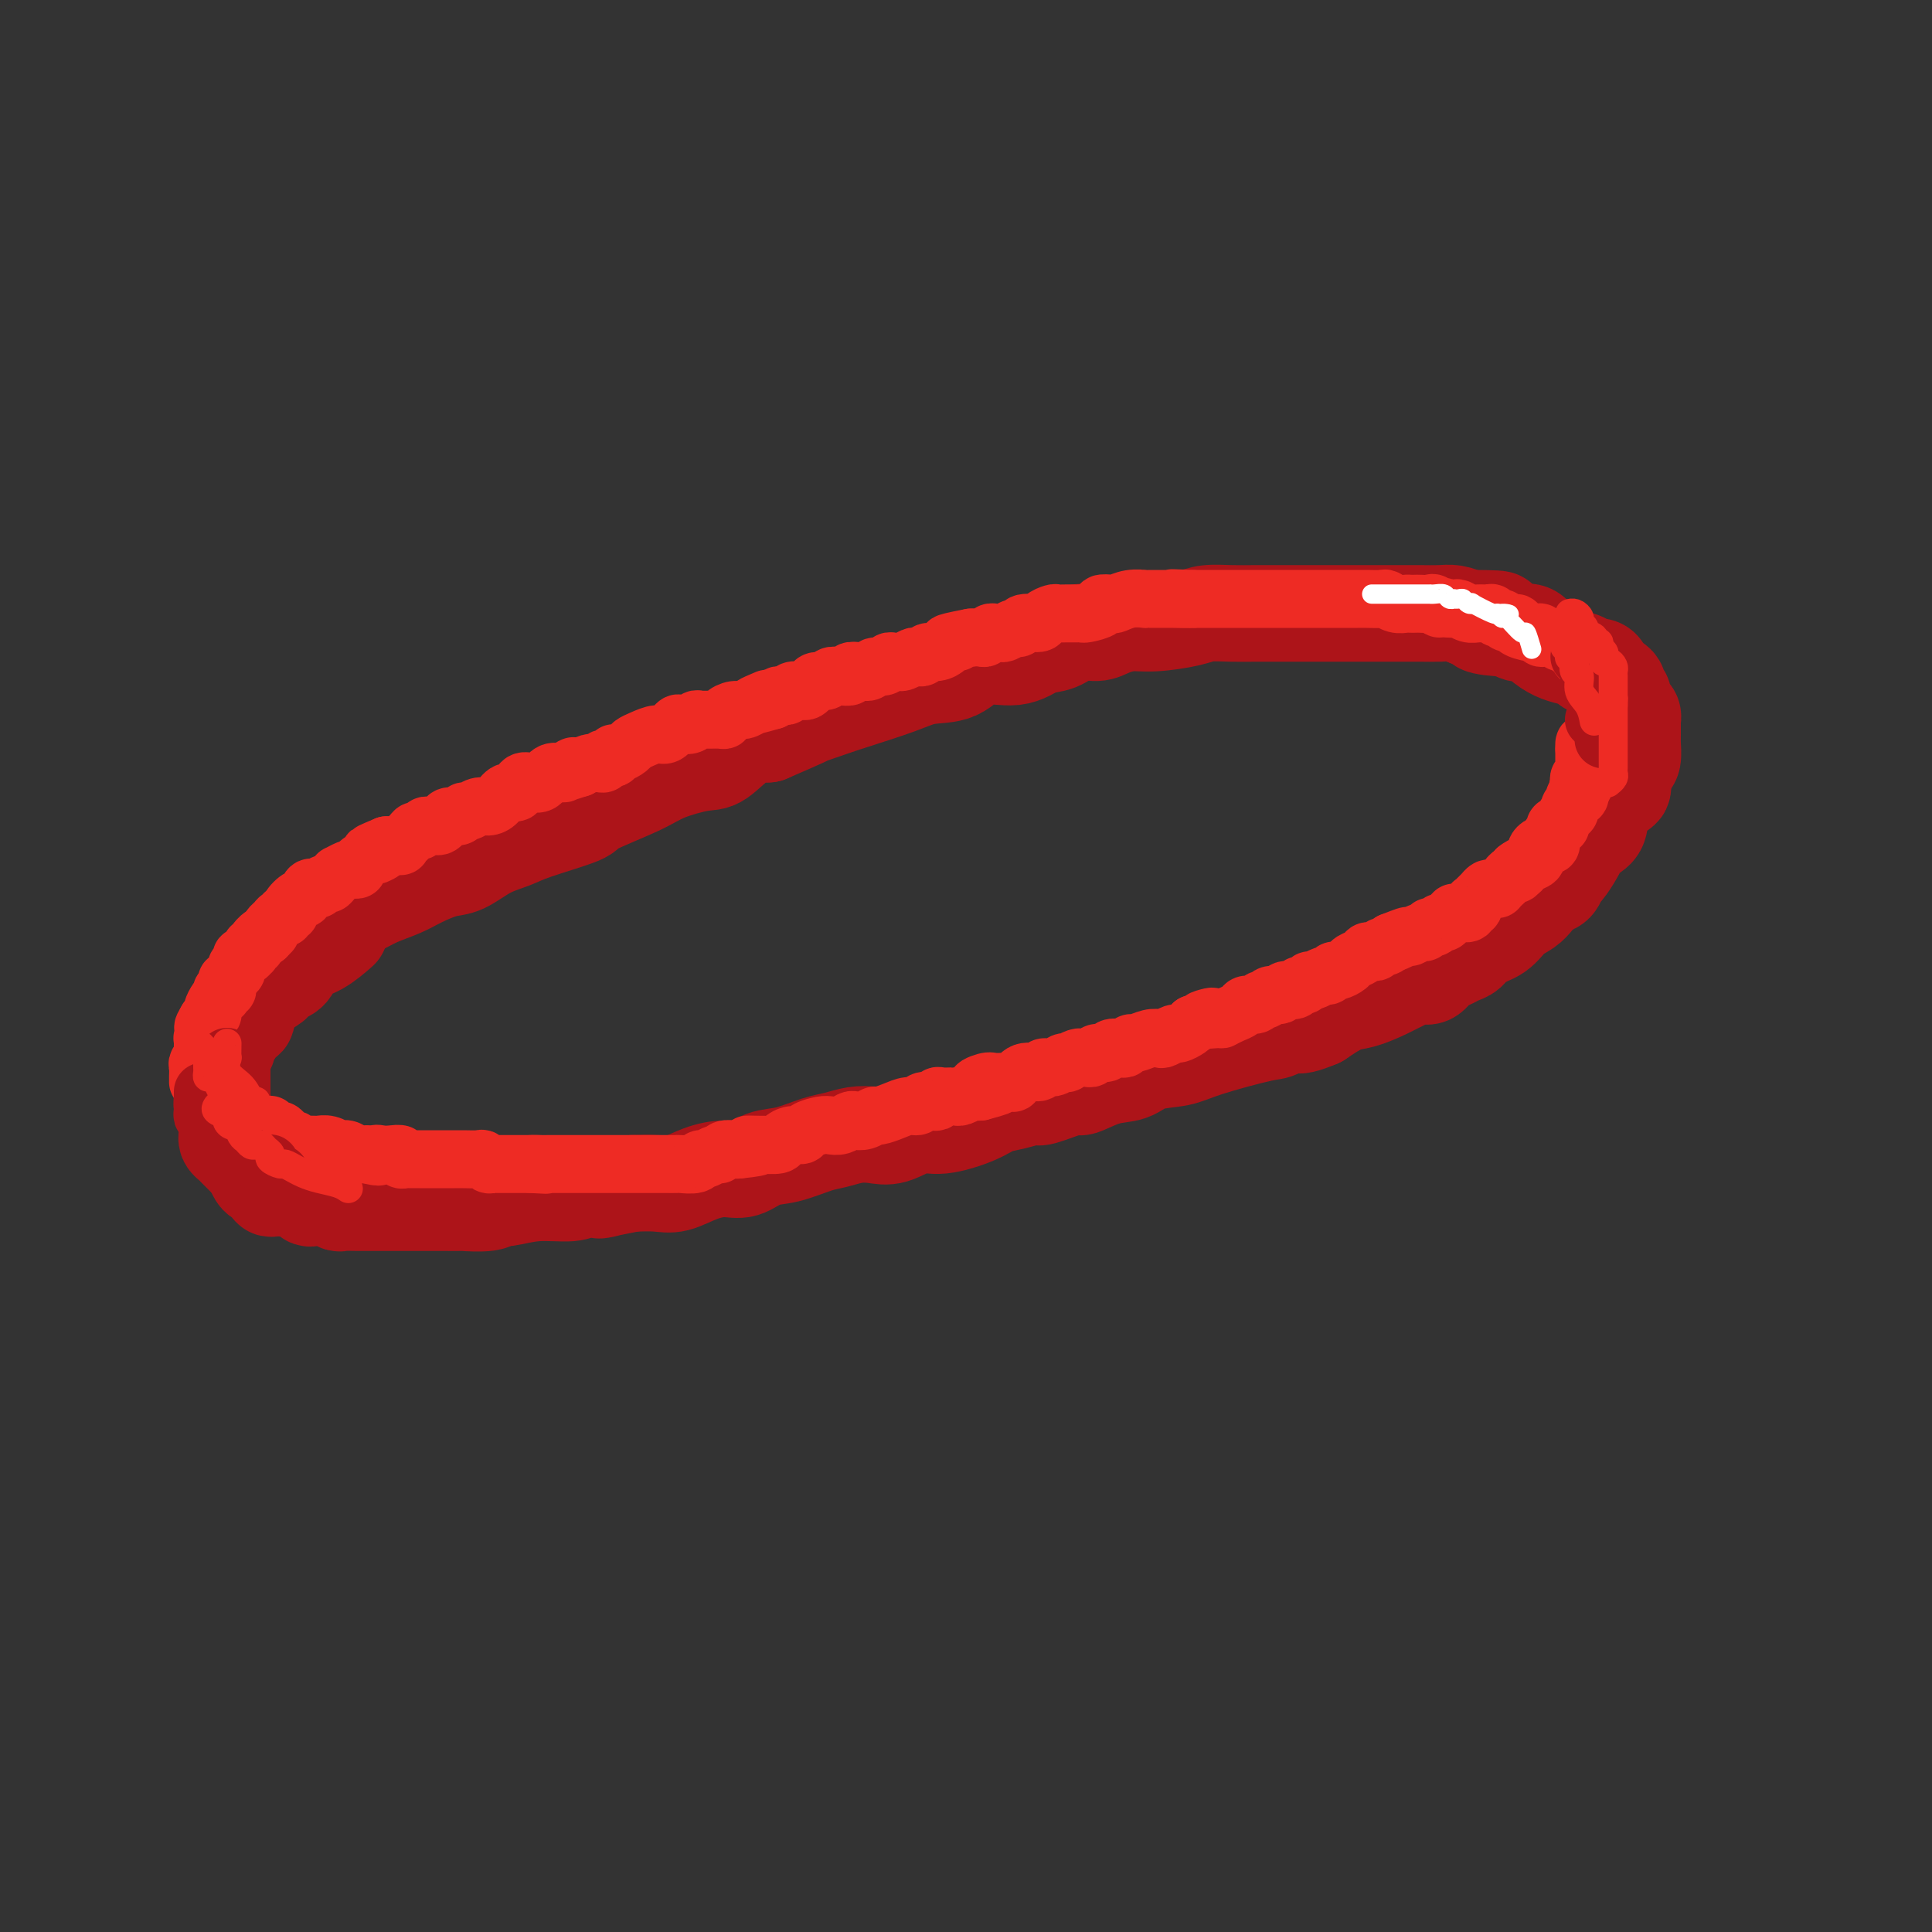 <svg viewBox='0 0 400 400' version='1.1' xmlns='http://www.w3.org/2000/svg' xmlns:xlink='http://www.w3.org/1999/xlink'><rect x="0" y="0" width="400" height="400" fill="#333333" stroke="none"/><g fill='none' stroke='rgb(173,20,25)' stroke-width='20' stroke-linecap='round' stroke-linejoin='round'><path d='M58,198c-0.087,-0.411 -0.175,-0.822 0,-1c0.175,-0.178 0.612,-0.123 1,0c0.388,0.123 0.726,0.314 1,0c0.274,-0.314 0.485,-1.135 1,-2c0.515,-0.865 1.334,-1.775 2,-2c0.666,-0.225 1.180,0.235 2,0c0.820,-0.235 1.945,-1.165 3,-2c1.055,-0.835 2.041,-1.574 3,-2c0.959,-0.426 1.891,-0.538 3,-1c1.109,-0.462 2.396,-1.274 4,-2c1.604,-0.726 3.527,-1.367 5,-2c1.473,-0.633 2.498,-1.258 4,-2c1.502,-0.742 3.480,-1.601 5,-2c1.520,-0.399 2.580,-0.338 4,-1c1.420,-0.662 3.199,-2.048 5,-3c1.801,-0.952 3.622,-1.469 5,-2c1.378,-0.531 2.311,-1.076 5,-2c2.689,-0.924 7.132,-2.227 9,-3c1.868,-0.773 1.159,-1.016 3,-2c1.841,-0.984 6.231,-2.708 9,-4c2.769,-1.292 3.916,-2.150 6,-3c2.084,-0.850 5.105,-1.692 7,-2c1.895,-0.308 2.664,-0.083 4,-1c1.336,-0.917 3.239,-2.976 5,-4c1.761,-1.024 3.381,-1.012 5,-1'/><path d='M159,152c14.672,-6.304 7.353,-3.563 6,-3c-1.353,0.563 3.261,-1.051 6,-2c2.739,-0.949 3.605,-1.233 6,-2c2.395,-0.767 6.321,-2.018 9,-3c2.679,-0.982 4.113,-1.696 6,-2c1.887,-0.304 4.227,-0.199 6,-1c1.773,-0.801 2.980,-2.510 5,-3c2.020,-0.490 4.852,0.237 7,0c2.148,-0.237 3.613,-1.439 5,-2c1.387,-0.561 2.695,-0.480 4,-1c1.305,-0.520 2.607,-1.641 4,-2c1.393,-0.359 2.876,0.045 4,0c1.124,-0.045 1.888,-0.538 3,-1c1.112,-0.462 2.572,-0.894 4,-1c1.428,-0.106 2.825,0.115 5,0c2.175,-0.115 5.130,-0.567 7,-1c1.870,-0.433 2.657,-0.848 4,-1c1.343,-0.152 3.243,-0.041 5,0c1.757,0.041 3.372,0.011 5,0c1.628,-0.011 3.268,-0.003 5,0c1.732,0.003 3.555,0.001 5,0c1.445,-0.001 2.513,-0.000 4,0c1.487,0.000 3.395,0.000 5,0c1.605,-0.000 2.907,-0.000 4,0c1.093,0.000 1.976,0.000 3,0c1.024,-0.000 2.188,-0.001 3,0c0.812,0.001 1.270,0.003 2,0c0.730,-0.003 1.732,-0.011 3,0c1.268,0.011 2.803,0.041 4,0c1.197,-0.041 2.056,-0.155 3,0c0.944,0.155 1.972,0.577 3,1'/><path d='M304,128c11.351,0.007 4.728,0.524 3,1c-1.728,0.476 1.438,0.911 3,1c1.562,0.089 1.520,-0.166 2,0c0.480,0.166 1.483,0.755 2,1c0.517,0.245 0.550,0.146 1,0c0.450,-0.146 1.319,-0.338 2,0c0.681,0.338 1.176,1.205 2,2c0.824,0.795 1.979,1.519 3,2c1.021,0.481 1.909,0.720 3,1c1.091,0.280 2.384,0.601 3,1c0.616,0.399 0.556,0.877 1,1c0.444,0.123 1.393,-0.108 2,0c0.607,0.108 0.870,0.554 1,1c0.130,0.446 0.125,0.893 0,1c-0.125,0.107 -0.369,-0.126 0,0c0.369,0.126 1.352,0.610 2,1c0.648,0.390 0.961,0.686 1,1c0.039,0.314 -0.196,0.647 0,1c0.196,0.353 0.823,0.725 1,1c0.177,0.275 -0.096,0.451 0,1c0.096,0.549 0.562,1.471 1,2c0.438,0.529 0.850,0.667 1,1c0.150,0.333 0.040,0.863 0,1c-0.040,0.137 -0.011,-0.117 0,0c0.011,0.117 0.003,0.607 0,1c-0.003,0.393 0.000,0.690 0,1c-0.000,0.310 -0.003,0.633 0,1c0.003,0.367 0.011,0.779 0,1c-0.011,0.221 -0.041,0.252 0,1c0.041,0.748 0.155,2.214 0,3c-0.155,0.786 -0.577,0.893 -1,1'/><path d='M337,158c-0.380,1.373 -0.831,0.806 -1,1c-0.169,0.194 -0.058,1.148 0,2c0.058,0.852 0.063,1.603 0,2c-0.063,0.397 -0.192,0.440 -1,1c-0.808,0.560 -2.293,1.637 -3,3c-0.707,1.363 -0.636,3.011 -1,4c-0.364,0.989 -1.162,1.319 -2,2c-0.838,0.681 -1.716,1.711 -2,2c-0.284,0.289 0.027,-0.164 0,0c-0.027,0.164 -0.391,0.946 -1,2c-0.609,1.054 -1.462,2.379 -2,3c-0.538,0.621 -0.762,0.537 -1,1c-0.238,0.463 -0.490,1.474 -1,2c-0.510,0.526 -1.279,0.567 -2,1c-0.721,0.433 -1.394,1.256 -2,2c-0.606,0.744 -1.145,1.407 -2,2c-0.855,0.593 -2.025,1.114 -3,2c-0.975,0.886 -1.756,2.136 -3,3c-1.244,0.864 -2.952,1.344 -4,2c-1.048,0.656 -1.436,1.490 -2,2c-0.564,0.510 -1.305,0.696 -2,1c-0.695,0.304 -1.343,0.725 -2,1c-0.657,0.275 -1.321,0.405 -2,1c-0.679,0.595 -1.371,1.655 -2,2c-0.629,0.345 -1.195,-0.025 -2,0c-0.805,0.025 -1.848,0.446 -3,1c-1.152,0.554 -2.412,1.241 -4,2c-1.588,0.759 -3.505,1.589 -5,2c-1.495,0.411 -2.570,0.403 -4,1c-1.430,0.597 -3.215,1.798 -5,3'/><path d='M273,211c-6.410,2.669 -3.934,0.340 -4,0c-0.066,-0.340 -2.675,1.308 -4,2c-1.325,0.692 -1.368,0.427 -4,1c-2.632,0.573 -7.854,1.983 -11,3c-3.146,1.017 -4.217,1.640 -6,2c-1.783,0.360 -4.280,0.459 -6,1c-1.720,0.541 -2.664,1.526 -4,2c-1.336,0.474 -3.062,0.438 -5,1c-1.938,0.562 -4.086,1.723 -5,2c-0.914,0.277 -0.594,-0.330 -2,0c-1.406,0.330 -4.540,1.596 -6,2c-1.460,0.404 -1.247,-0.056 -2,0c-0.753,0.056 -2.472,0.626 -4,1c-1.528,0.374 -2.866,0.553 -4,1c-1.134,0.447 -2.063,1.164 -4,2c-1.937,0.836 -4.881,1.792 -7,2c-2.119,0.208 -3.414,-0.333 -5,0c-1.586,0.333 -3.465,1.541 -5,2c-1.535,0.459 -2.727,0.168 -4,0c-1.273,-0.168 -2.626,-0.215 -4,0c-1.374,0.215 -2.769,0.692 -4,1c-1.231,0.308 -2.299,0.446 -4,1c-1.701,0.554 -4.036,1.523 -6,2c-1.964,0.477 -3.558,0.461 -5,1c-1.442,0.539 -2.734,1.633 -4,2c-1.266,0.367 -2.508,0.007 -4,0c-1.492,-0.007 -3.235,0.338 -5,1c-1.765,0.662 -3.552,1.640 -5,2c-1.448,0.360 -2.557,0.103 -4,0c-1.443,-0.103 -3.222,-0.051 -5,0'/><path d='M131,245c-10.832,2.100 -5.910,1.351 -5,1c0.910,-0.351 -2.190,-0.305 -4,0c-1.810,0.305 -2.330,0.870 -4,1c-1.670,0.130 -4.492,-0.175 -7,0c-2.508,0.175 -4.703,0.832 -6,1c-1.297,0.168 -1.696,-0.151 -2,0c-0.304,0.151 -0.513,0.773 -2,1c-1.487,0.227 -4.253,0.061 -5,0c-0.747,-0.061 0.526,-0.016 0,0c-0.526,0.016 -2.850,0.004 -4,0c-1.150,-0.004 -1.127,-0.001 -2,0c-0.873,0.001 -2.643,0.000 -4,0c-1.357,-0.000 -2.302,-0.000 -3,0c-0.698,0.000 -1.150,-0.000 -2,0c-0.850,0.000 -2.097,0.001 -3,0c-0.903,-0.001 -1.462,-0.004 -2,0c-0.538,0.004 -1.055,0.015 -2,0c-0.945,-0.015 -2.320,-0.056 -3,0c-0.680,0.056 -0.667,0.208 -1,0c-0.333,-0.208 -1.014,-0.778 -2,-1c-0.986,-0.222 -2.276,-0.098 -3,0c-0.724,0.098 -0.880,0.170 -1,0c-0.120,-0.170 -0.204,-0.581 -1,-1c-0.796,-0.419 -2.302,-0.847 -3,-1c-0.698,-0.153 -0.586,-0.030 -1,0c-0.414,0.030 -1.354,-0.033 -2,0c-0.646,0.033 -0.999,0.161 -1,0c-0.001,-0.161 0.350,-0.610 0,-1c-0.350,-0.390 -1.402,-0.720 -2,-1c-0.598,-0.280 -0.742,-0.508 -1,-1c-0.258,-0.492 -0.629,-1.246 -1,-2'/><path d='M52,241c-0.726,-0.726 -0.040,-0.040 0,0c0.040,0.040 -0.568,-0.567 -1,-1c-0.432,-0.433 -0.690,-0.693 -1,-1c-0.310,-0.307 -0.671,-0.660 -1,-1c-0.329,-0.340 -0.624,-0.669 -1,-1c-0.376,-0.331 -0.833,-0.666 -1,-1c-0.167,-0.334 -0.044,-0.666 0,-1c0.044,-0.334 0.008,-0.670 0,-1c-0.008,-0.330 0.012,-0.653 0,-1c-0.012,-0.347 -0.056,-0.719 0,-1c0.056,-0.281 0.211,-0.471 0,-1c-0.211,-0.529 -0.789,-1.398 -1,-2c-0.211,-0.602 -0.057,-0.939 0,-1c0.057,-0.061 0.015,0.152 0,0c-0.015,-0.152 -0.004,-0.671 0,-1c0.004,-0.329 0.001,-0.469 0,-1c-0.001,-0.531 -0.000,-1.452 0,-2c0.000,-0.548 0.000,-0.724 0,-1c-0.000,-0.276 -0.001,-0.651 0,-1c0.001,-0.349 0.004,-0.671 0,-1c-0.004,-0.329 -0.015,-0.666 0,-1c0.015,-0.334 0.056,-0.667 0,-1c-0.056,-0.333 -0.208,-0.667 0,-1c0.208,-0.333 0.777,-0.665 1,-1c0.223,-0.335 0.101,-0.672 0,-1c-0.101,-0.328 -0.181,-0.647 0,-1c0.181,-0.353 0.623,-0.741 1,-1c0.377,-0.259 0.689,-0.389 1,-1c0.311,-0.611 0.622,-1.703 1,-2c0.378,-0.297 0.822,0.201 1,0c0.178,-0.201 0.089,-1.100 0,-2'/><path d='M51,209c1.004,-1.643 1.015,-1.252 1,-1c-0.015,0.252 -0.054,0.365 0,0c0.054,-0.365 0.203,-1.209 1,-2c0.797,-0.791 2.243,-1.528 3,-2c0.757,-0.472 0.827,-0.677 1,-1c0.173,-0.323 0.450,-0.763 1,-1c0.550,-0.237 1.374,-0.271 2,-1c0.626,-0.729 1.054,-2.154 2,-3c0.946,-0.846 2.408,-1.112 4,-2c1.592,-0.888 3.312,-2.396 4,-3c0.688,-0.604 0.344,-0.302 0,0'/></g>
<g fill='none' stroke='rgb(238,43,36)' stroke-width='12' stroke-linecap='round' stroke-linejoin='round'><path d='M56,233c-0.089,-0.119 -0.179,-0.238 0,0c0.179,0.238 0.626,0.833 1,1c0.374,0.167 0.674,-0.095 1,0c0.326,0.095 0.679,0.547 1,1c0.321,0.453 0.611,0.906 1,1c0.389,0.094 0.878,-0.171 1,0c0.122,0.171 -0.122,0.778 0,1c0.122,0.222 0.609,0.060 1,0c0.391,-0.060 0.684,-0.017 1,0c0.316,0.017 0.653,0.008 1,0c0.347,-0.008 0.704,-0.016 1,0c0.296,0.016 0.531,0.056 1,0c0.469,-0.056 1.172,-0.207 2,0c0.828,0.207 1.780,0.774 2,1c0.220,0.226 -0.292,0.113 0,0c0.292,-0.113 1.388,-0.226 2,0c0.612,0.226 0.741,0.793 1,1c0.259,0.207 0.647,0.056 1,0c0.353,-0.056 0.672,-0.016 1,0c0.328,0.016 0.664,0.008 1,0'/><path d='M76,239c3.510,0.929 2.285,0.253 2,0c-0.285,-0.253 0.372,-0.082 1,0c0.628,0.082 1.229,0.074 2,0c0.771,-0.074 1.712,-0.216 2,0c0.288,0.216 -0.076,0.790 0,1c0.076,0.210 0.594,0.056 1,0c0.406,-0.056 0.700,-0.015 1,0c0.300,0.015 0.605,0.004 1,0c0.395,-0.004 0.879,-0.001 1,0c0.121,0.001 -0.123,0.000 0,0c0.123,-0.000 0.612,-0.000 1,0c0.388,0.000 0.677,0.000 1,0c0.323,-0.000 0.682,-0.000 1,0c0.318,0.000 0.597,0.000 1,0c0.403,-0.000 0.932,-0.000 1,0c0.068,0.000 -0.325,0.000 0,0c0.325,-0.000 1.368,-0.001 2,0c0.632,0.001 0.852,0.004 1,0c0.148,-0.004 0.225,-0.015 1,0c0.775,0.015 2.248,0.057 3,0c0.752,-0.057 0.784,-0.211 1,0c0.216,0.211 0.617,0.789 1,1c0.383,0.211 0.749,0.057 1,0c0.251,-0.057 0.385,-0.015 1,0c0.615,0.015 1.709,0.004 2,0c0.291,-0.004 -0.221,-0.001 0,0c0.221,0.001 1.175,0.000 2,0c0.825,-0.000 1.521,-0.000 2,0c0.479,0.000 0.739,0.000 1,0'/><path d='M110,241c5.440,0.309 2.039,0.083 1,0c-1.039,-0.083 0.285,-0.022 1,0c0.715,0.022 0.822,0.006 1,0c0.178,-0.006 0.428,-0.002 1,0c0.572,0.002 1.465,0.000 2,0c0.535,-0.000 0.712,-0.000 1,0c0.288,0.000 0.688,0.000 1,0c0.312,-0.000 0.535,-0.000 1,0c0.465,0.000 1.172,0.000 2,0c0.828,-0.000 1.778,-0.000 2,0c0.222,0.000 -0.285,0.000 0,0c0.285,-0.000 1.363,-0.000 2,0c0.637,0.000 0.835,0.000 1,0c0.165,-0.000 0.299,-0.000 1,0c0.701,0.000 1.970,0.000 3,0c1.030,-0.000 1.823,-0.000 2,0c0.177,0.000 -0.261,0.000 0,0c0.261,-0.000 1.220,-0.000 2,0c0.780,0.000 1.382,0.001 2,0c0.618,-0.001 1.251,-0.004 2,0c0.749,0.004 1.614,0.016 2,0c0.386,-0.016 0.292,-0.061 1,0c0.708,0.061 2.217,0.228 3,0c0.783,-0.228 0.839,-0.849 1,-1c0.161,-0.151 0.428,0.170 1,0c0.572,-0.170 1.449,-0.830 2,-1c0.551,-0.170 0.777,0.150 1,0c0.223,-0.150 0.445,-0.771 1,-1c0.555,-0.229 1.444,-0.065 2,0c0.556,0.065 0.778,0.033 1,0'/><path d='M153,238c6.988,-0.691 2.957,-0.920 2,-1c-0.957,-0.080 1.161,-0.011 2,0c0.839,0.011 0.400,-0.035 1,0c0.600,0.035 2.239,0.150 3,0c0.761,-0.150 0.644,-0.566 1,-1c0.356,-0.434 1.183,-0.887 2,-1c0.817,-0.113 1.622,0.114 2,0c0.378,-0.114 0.329,-0.570 1,-1c0.671,-0.430 2.063,-0.833 3,-1c0.937,-0.167 1.420,-0.096 2,0c0.580,0.096 1.259,0.218 2,0c0.741,-0.218 1.545,-0.776 2,-1c0.455,-0.224 0.562,-0.115 1,0c0.438,0.115 1.209,0.237 2,0c0.791,-0.237 1.602,-0.833 2,-1c0.398,-0.167 0.382,0.095 1,0c0.618,-0.095 1.871,-0.548 3,-1c1.129,-0.452 2.135,-0.905 3,-1c0.865,-0.095 1.590,0.167 2,0c0.410,-0.167 0.504,-0.763 1,-1c0.496,-0.237 1.393,-0.116 2,0c0.607,0.116 0.923,0.227 1,0c0.077,-0.227 -0.085,-0.793 0,-1c0.085,-0.207 0.417,-0.054 1,0c0.583,0.054 1.417,0.011 2,0c0.583,-0.011 0.916,0.011 1,0c0.084,-0.011 -0.080,-0.055 0,0c0.080,0.055 0.403,0.211 1,0c0.597,-0.211 1.468,-0.788 2,-1c0.532,-0.212 0.723,-0.061 1,0c0.277,0.061 0.638,0.030 1,0'/><path d='M203,226c7.695,-2.022 1.931,-1.075 0,-1c-1.931,0.075 -0.029,-0.720 1,-1c1.029,-0.280 1.187,-0.046 2,0c0.813,0.046 2.283,-0.097 3,0c0.717,0.097 0.681,0.433 1,0c0.319,-0.433 0.992,-1.636 2,-2c1.008,-0.364 2.351,0.113 3,0c0.649,-0.113 0.603,-0.814 1,-1c0.397,-0.186 1.238,0.142 2,0c0.762,-0.142 1.447,-0.756 2,-1c0.553,-0.244 0.974,-0.118 1,0c0.026,0.118 -0.344,0.229 0,0c0.344,-0.229 1.400,-0.797 2,-1c0.600,-0.203 0.742,-0.039 1,0c0.258,0.039 0.631,-0.046 1,0c0.369,0.046 0.732,0.222 1,0c0.268,-0.222 0.439,-0.843 1,-1c0.561,-0.157 1.513,0.150 2,0c0.487,-0.150 0.510,-0.757 1,-1c0.490,-0.243 1.447,-0.121 2,0c0.553,0.121 0.701,0.242 1,0c0.299,-0.242 0.747,-0.849 1,-1c0.253,-0.151 0.309,0.152 1,0c0.691,-0.152 2.015,-0.758 3,-1c0.985,-0.242 1.630,-0.120 2,0c0.370,0.120 0.467,0.239 1,0c0.533,-0.239 1.504,-0.837 2,-1c0.496,-0.163 0.518,0.110 1,0c0.482,-0.110 1.423,-0.603 2,-1c0.577,-0.397 0.788,-0.699 1,-1'/><path d='M247,212c7.087,-2.389 2.806,-1.361 2,-1c-0.806,0.361 1.863,0.054 3,0c1.137,-0.054 0.742,0.144 1,0c0.258,-0.144 1.168,-0.631 2,-1c0.832,-0.369 1.585,-0.620 2,-1c0.415,-0.380 0.491,-0.891 1,-1c0.509,-0.109 1.450,0.182 2,0c0.550,-0.182 0.710,-0.837 1,-1c0.290,-0.163 0.711,0.168 1,0c0.289,-0.168 0.444,-0.834 1,-1c0.556,-0.166 1.511,0.167 2,0c0.489,-0.167 0.513,-0.833 1,-1c0.487,-0.167 1.439,0.167 2,0c0.561,-0.167 0.731,-0.833 1,-1c0.269,-0.167 0.635,0.167 1,0c0.365,-0.167 0.728,-0.833 1,-1c0.272,-0.167 0.453,0.166 1,0c0.547,-0.166 1.460,-0.832 2,-1c0.540,-0.168 0.707,0.162 1,0c0.293,-0.162 0.712,-0.817 1,-1c0.288,-0.183 0.444,0.105 1,0c0.556,-0.105 1.511,-0.603 2,-1c0.489,-0.397 0.512,-0.694 1,-1c0.488,-0.306 1.440,-0.622 2,-1c0.560,-0.378 0.727,-0.819 1,-1c0.273,-0.181 0.650,-0.104 1,0c0.350,0.104 0.671,0.234 1,0c0.329,-0.234 0.665,-0.832 1,-1c0.335,-0.168 0.667,0.095 1,0c0.333,-0.095 0.666,-0.547 1,-1'/><path d='M288,195c6.456,-2.565 2.097,-0.476 1,0c-1.097,0.476 1.069,-0.661 2,-1c0.931,-0.339 0.627,0.119 1,0c0.373,-0.119 1.423,-0.815 2,-1c0.577,-0.185 0.679,0.143 1,0c0.321,-0.143 0.860,-0.755 1,-1c0.140,-0.245 -0.117,-0.121 0,0c0.117,0.121 0.610,0.239 1,0c0.390,-0.239 0.679,-0.834 1,-1c0.321,-0.166 0.676,0.099 1,0c0.324,-0.099 0.616,-0.561 1,-1c0.384,-0.439 0.858,-0.854 1,-1c0.142,-0.146 -0.049,-0.024 0,0c0.049,0.024 0.339,-0.050 1,0c0.661,0.050 1.693,0.224 2,0c0.307,-0.224 -0.111,-0.848 0,-1c0.111,-0.152 0.751,0.167 1,0c0.249,-0.167 0.108,-0.819 0,-1c-0.108,-0.181 -0.184,0.109 0,0c0.184,-0.109 0.628,-0.618 1,-1c0.372,-0.382 0.673,-0.637 1,-1c0.327,-0.363 0.679,-0.832 1,-1c0.321,-0.168 0.611,-0.034 1,0c0.389,0.034 0.878,-0.033 1,0c0.122,0.033 -0.121,0.167 0,0c0.121,-0.167 0.607,-0.636 1,-1c0.393,-0.364 0.693,-0.623 1,-1c0.307,-0.377 0.621,-0.871 1,-1c0.379,-0.129 0.823,0.106 1,0c0.177,-0.106 0.089,-0.553 0,-1'/><path d='M314,180c1.781,-1.405 1.234,-0.419 1,0c-0.234,0.419 -0.153,0.271 0,0c0.153,-0.271 0.380,-0.664 1,-1c0.620,-0.336 1.633,-0.616 2,-1c0.367,-0.384 0.088,-0.873 0,-1c-0.088,-0.127 0.014,0.109 0,0c-0.014,-0.109 -0.144,-0.564 0,-1c0.144,-0.436 0.561,-0.852 1,-1c0.439,-0.148 0.901,-0.029 1,0c0.099,0.029 -0.166,-0.034 0,0c0.166,0.034 0.761,0.163 1,0c0.239,-0.163 0.120,-0.618 0,-1c-0.120,-0.382 -0.242,-0.691 0,-1c0.242,-0.309 0.849,-0.617 1,-1c0.151,-0.383 -0.153,-0.841 0,-1c0.153,-0.159 0.763,-0.017 1,0c0.237,0.017 0.101,-0.089 0,0c-0.101,0.089 -0.167,0.375 0,0c0.167,-0.375 0.565,-1.411 1,-2c0.435,-0.589 0.905,-0.731 1,-1c0.095,-0.269 -0.185,-0.664 0,-1c0.185,-0.336 0.834,-0.612 1,-1c0.166,-0.388 -0.151,-0.887 0,-1c0.151,-0.113 0.772,0.162 1,0c0.228,-0.162 0.065,-0.761 0,-1c-0.065,-0.239 -0.033,-0.120 0,0'/><path d='M327,164c2.012,-2.636 0.543,-1.227 0,-1c-0.543,0.227 -0.160,-0.727 0,-1c0.160,-0.273 0.095,0.134 0,0c-0.095,-0.134 -0.222,-0.811 0,-1c0.222,-0.189 0.791,0.108 1,0c0.209,-0.108 0.056,-0.620 0,-1c-0.056,-0.380 -0.015,-0.627 0,-1c0.015,-0.373 0.004,-0.874 0,-1c-0.004,-0.126 -0.001,0.121 0,0c0.001,-0.121 0.000,-0.609 0,-1c-0.000,-0.391 -0.000,-0.683 0,-1c0.000,-0.317 0.000,-0.658 0,-1'/><path d='M328,155c0.156,-1.622 0.044,-1.178 0,-1c-0.044,0.178 -0.022,0.089 0,0'/><path d='M327,136c-0.024,0.081 -0.048,0.161 0,0c0.048,-0.161 0.168,-0.564 0,-1c-0.168,-0.436 -0.622,-0.905 -1,-1c-0.378,-0.095 -0.679,0.185 -1,0c-0.321,-0.185 -0.663,-0.834 -1,-1c-0.337,-0.166 -0.669,0.153 -1,0c-0.331,-0.153 -0.662,-0.777 -1,-1c-0.338,-0.223 -0.683,-0.046 -1,0c-0.317,0.046 -0.607,-0.041 -1,0c-0.393,0.041 -0.891,0.208 -1,0c-0.109,-0.208 0.169,-0.790 0,-1c-0.169,-0.210 -0.786,-0.046 -1,0c-0.214,0.046 -0.026,-0.025 0,0c0.026,0.025 -0.112,0.146 -1,0c-0.888,-0.146 -2.528,-0.560 -3,-1c-0.472,-0.440 0.224,-0.906 0,-1c-0.224,-0.094 -1.369,0.185 -2,0c-0.631,-0.185 -0.750,-0.835 -1,-1c-0.250,-0.165 -0.633,0.153 -1,0c-0.367,-0.153 -0.718,-0.777 -1,-1c-0.282,-0.223 -0.495,-0.046 -1,0c-0.505,0.046 -1.301,-0.040 -2,0c-0.699,0.040 -1.301,0.207 -2,0c-0.699,-0.207 -1.496,-0.786 -2,-1c-0.504,-0.214 -0.715,-0.061 -1,0c-0.285,0.061 -0.642,0.031 -1,0'/><path d='M300,126c-4.578,-1.486 -2.522,-0.202 -2,0c0.522,0.202 -0.490,-0.678 -1,-1c-0.510,-0.322 -0.517,-0.087 -1,0c-0.483,0.087 -1.441,0.024 -2,0c-0.559,-0.024 -0.717,-0.010 -1,0c-0.283,0.010 -0.690,0.017 -1,0c-0.310,-0.017 -0.524,-0.057 -1,0c-0.476,0.057 -1.214,0.211 -2,0c-0.786,-0.211 -1.619,-0.789 -2,-1c-0.381,-0.211 -0.311,-0.057 -1,0c-0.689,0.057 -2.139,0.015 -3,0c-0.861,-0.015 -1.134,-0.004 -2,0c-0.866,0.004 -2.325,0.001 -3,0c-0.675,-0.001 -0.565,-0.000 -1,0c-0.435,0.000 -1.416,0.000 -2,0c-0.584,-0.000 -0.771,-0.000 -1,0c-0.229,0.000 -0.499,0.000 -1,0c-0.501,-0.000 -1.234,-0.000 -2,0c-0.766,0.000 -1.566,0.000 -2,0c-0.434,-0.000 -0.502,-0.000 -1,0c-0.498,0.000 -1.427,0.000 -2,0c-0.573,-0.000 -0.791,-0.000 -1,0c-0.209,0.000 -0.411,0.000 -1,0c-0.589,-0.000 -1.565,-0.000 -2,0c-0.435,0.000 -0.327,0.000 -1,0c-0.673,-0.000 -2.125,-0.000 -3,0c-0.875,0.000 -1.173,0.000 -2,0c-0.827,-0.000 -2.184,-0.000 -3,0c-0.816,0.000 -1.090,0.000 -2,0c-0.910,-0.000 -2.455,-0.000 -4,0'/><path d='M247,124c-8.222,-0.309 -2.278,-0.083 -1,0c1.278,0.083 -2.111,0.021 -3,0c-0.889,-0.021 0.721,-0.002 0,0c-0.721,0.002 -3.774,-0.013 -5,0c-1.226,0.013 -0.624,0.055 -1,0c-0.376,-0.055 -1.730,-0.208 -3,0c-1.270,0.208 -2.456,0.778 -3,1c-0.544,0.222 -0.446,0.098 -1,0c-0.554,-0.098 -1.758,-0.170 -2,0c-0.242,0.170 0.480,0.581 0,1c-0.480,0.419 -2.160,0.844 -3,1c-0.840,0.156 -0.840,0.041 -1,0c-0.160,-0.041 -0.481,-0.008 -1,0c-0.519,0.008 -1.236,-0.008 -2,0c-0.764,0.008 -1.574,0.039 -2,0c-0.426,-0.039 -0.467,-0.150 -1,0c-0.533,0.150 -1.556,0.561 -2,1c-0.444,0.439 -0.308,0.906 -1,1c-0.692,0.094 -2.213,-0.185 -3,0c-0.787,0.185 -0.841,0.834 -1,1c-0.159,0.166 -0.424,-0.153 -1,0c-0.576,0.153 -1.464,0.777 -2,1c-0.536,0.223 -0.720,0.046 -1,0c-0.280,-0.046 -0.655,0.040 -1,0c-0.345,-0.040 -0.659,-0.207 -1,0c-0.341,0.207 -0.707,0.786 -1,1c-0.293,0.214 -0.512,0.061 -1,0c-0.488,-0.061 -1.244,-0.031 -2,0'/><path d='M201,132c-7.745,1.476 -4.106,1.165 -3,1c1.106,-0.165 -0.319,-0.184 -1,0c-0.681,0.184 -0.616,0.571 -1,1c-0.384,0.429 -1.215,0.898 -2,1c-0.785,0.102 -1.524,-0.165 -2,0c-0.476,0.165 -0.691,0.762 -1,1c-0.309,0.238 -0.713,0.117 -1,0c-0.287,-0.117 -0.458,-0.228 -1,0c-0.542,0.228 -1.453,0.797 -2,1c-0.547,0.203 -0.728,0.039 -1,0c-0.272,-0.039 -0.636,0.046 -1,0c-0.364,-0.046 -0.730,-0.222 -1,0c-0.270,0.222 -0.444,0.843 -1,1c-0.556,0.157 -1.492,-0.150 -2,0c-0.508,0.150 -0.587,0.759 -1,1c-0.413,0.241 -1.161,0.116 -2,0c-0.839,-0.116 -1.768,-0.223 -2,0c-0.232,0.223 0.232,0.777 0,1c-0.232,0.223 -1.161,0.115 -2,0c-0.839,-0.115 -1.587,-0.237 -2,0c-0.413,0.237 -0.491,0.834 -1,1c-0.509,0.166 -1.450,-0.100 -2,0c-0.550,0.100 -0.711,0.566 -1,1c-0.289,0.434 -0.707,0.834 -1,1c-0.293,0.166 -0.460,0.096 -1,0c-0.540,-0.096 -1.454,-0.219 -2,0c-0.546,0.219 -0.724,0.780 -1,1c-0.276,0.220 -0.651,0.098 -1,0c-0.349,-0.098 -0.671,-0.171 -1,0c-0.329,0.171 -0.664,0.585 -1,1'/><path d='M160,145c-6.821,2.023 -3.374,0.580 -2,0c1.374,-0.580 0.676,-0.296 0,0c-0.676,0.296 -1.329,0.605 -2,1c-0.671,0.395 -1.359,0.876 -2,1c-0.641,0.124 -1.236,-0.110 -2,0c-0.764,0.110 -1.696,0.565 -2,1c-0.304,0.435 0.021,0.849 0,1c-0.021,0.151 -0.387,0.040 -1,0c-0.613,-0.040 -1.473,-0.007 -2,0c-0.527,0.007 -0.723,-0.012 -1,0c-0.277,0.012 -0.637,0.054 -1,0c-0.363,-0.054 -0.730,-0.203 -1,0c-0.270,0.203 -0.441,0.757 -1,1c-0.559,0.243 -1.504,0.173 -2,0c-0.496,-0.173 -0.543,-0.450 -1,0c-0.457,0.450 -1.326,1.626 -2,2c-0.674,0.374 -1.154,-0.053 -2,0c-0.846,0.053 -2.059,0.588 -3,1c-0.941,0.412 -1.609,0.703 -2,1c-0.391,0.297 -0.505,0.600 -1,1c-0.495,0.400 -1.372,0.895 -2,1c-0.628,0.105 -1.008,-0.182 -1,0c0.008,0.182 0.405,0.833 0,1c-0.405,0.167 -1.610,-0.151 -2,0c-0.390,0.151 0.037,0.772 0,1c-0.037,0.228 -0.538,0.064 -1,0c-0.462,-0.064 -0.887,-0.027 -1,0c-0.113,0.027 0.085,0.046 0,0c-0.085,-0.046 -0.453,-0.156 -1,0c-0.547,0.156 -1.274,0.578 -2,1'/><path d='M120,159c-6.655,2.181 -3.292,0.635 -2,0c1.292,-0.635 0.512,-0.359 0,0c-0.512,0.359 -0.756,0.801 -1,1c-0.244,0.199 -0.489,0.156 -1,0c-0.511,-0.156 -1.288,-0.426 -2,0c-0.712,0.426 -1.360,1.548 -2,2c-0.640,0.452 -1.274,0.233 -2,0c-0.726,-0.233 -1.546,-0.479 -2,0c-0.454,0.479 -0.544,1.682 -1,2c-0.456,0.318 -1.278,-0.251 -2,0c-0.722,0.251 -1.346,1.320 -2,2c-0.654,0.680 -1.340,0.971 -2,1c-0.660,0.029 -1.294,-0.203 -2,0c-0.706,0.203 -1.485,0.842 -2,1c-0.515,0.158 -0.768,-0.164 -1,0c-0.232,0.164 -0.443,0.814 -1,1c-0.557,0.186 -1.459,-0.094 -2,0c-0.541,0.094 -0.722,0.560 -1,1c-0.278,0.440 -0.652,0.854 -1,1c-0.348,0.146 -0.671,0.025 -1,0c-0.329,-0.025 -0.664,0.048 -1,0c-0.336,-0.048 -0.672,-0.215 -1,0c-0.328,0.215 -0.646,0.814 -1,1c-0.354,0.186 -0.744,-0.041 -1,0c-0.256,0.041 -0.380,0.351 -1,1c-0.620,0.649 -1.738,1.638 -2,2c-0.262,0.362 0.332,0.097 0,0c-0.332,-0.097 -1.589,-0.026 -2,0c-0.411,0.026 0.026,0.007 0,0c-0.026,-0.007 -0.513,-0.004 -1,0'/><path d='M80,175c-6.357,2.633 -2.249,1.217 -1,1c1.249,-0.217 -0.362,0.765 -1,1c-0.638,0.235 -0.302,-0.278 -1,0c-0.698,0.278 -2.429,1.346 -3,2c-0.571,0.654 0.020,0.892 0,1c-0.020,0.108 -0.649,0.084 -1,0c-0.351,-0.084 -0.423,-0.229 -1,0c-0.577,0.229 -1.660,0.831 -2,1c-0.340,0.169 0.064,-0.095 0,0c-0.064,0.095 -0.594,0.548 -1,1c-0.406,0.452 -0.686,0.904 -1,1c-0.314,0.096 -0.662,-0.162 -1,0c-0.338,0.162 -0.667,0.746 -1,1c-0.333,0.254 -0.672,0.180 -1,0c-0.328,-0.180 -0.647,-0.465 -1,0c-0.353,0.465 -0.740,1.679 -1,2c-0.260,0.321 -0.395,-0.250 -1,0c-0.605,0.250 -1.682,1.320 -2,2c-0.318,0.680 0.122,0.970 0,1c-0.122,0.030 -0.807,-0.199 -1,0c-0.193,0.199 0.106,0.828 0,1c-0.106,0.172 -0.617,-0.111 -1,0c-0.383,0.111 -0.638,0.618 -1,1c-0.362,0.382 -0.832,0.641 -1,1c-0.168,0.359 -0.035,0.818 0,1c0.035,0.182 -0.029,0.088 0,0c0.029,-0.088 0.151,-0.168 0,0c-0.151,0.168 -0.576,0.584 -1,1'/><path d='M55,194c-4.029,2.896 -1.601,0.636 -1,0c0.601,-0.636 -0.624,0.352 -1,1c-0.376,0.648 0.096,0.957 0,1c-0.096,0.043 -0.760,-0.181 -1,0c-0.240,0.181 -0.054,0.766 0,1c0.054,0.234 -0.023,0.118 0,0c0.023,-0.118 0.146,-0.239 0,0c-0.146,0.239 -0.560,0.838 -1,1c-0.440,0.162 -0.905,-0.111 -1,0c-0.095,0.111 0.181,0.608 0,1c-0.181,0.392 -0.819,0.679 -1,1c-0.181,0.321 0.095,0.677 0,1c-0.095,0.323 -0.560,0.612 -1,1c-0.440,0.388 -0.854,0.873 -1,1c-0.146,0.127 -0.025,-0.106 0,0c0.025,0.106 -0.045,0.550 0,1c0.045,0.450 0.206,0.907 0,1c-0.206,0.093 -0.777,-0.179 -1,0c-0.223,0.179 -0.097,0.807 0,1c0.097,0.193 0.166,-0.050 0,0c-0.166,0.050 -0.567,0.392 -1,1c-0.433,0.608 -0.900,1.483 -1,2c-0.100,0.517 0.165,0.678 0,1c-0.165,0.322 -0.762,0.806 -1,1c-0.238,0.194 -0.119,0.097 0,0'/><path d='M43,211c-1.856,2.869 -0.496,1.543 0,1c0.496,-0.543 0.129,-0.303 0,0c-0.129,0.303 -0.021,0.669 0,1c0.021,0.331 -0.047,0.628 0,1c0.047,0.372 0.209,0.821 0,1c-0.209,0.179 -0.788,0.089 -1,0c-0.212,-0.089 -0.057,-0.178 0,0c0.057,0.178 0.016,0.621 0,1c-0.016,0.379 -0.008,0.693 0,1c0.008,0.307 0.016,0.606 0,1c-0.016,0.394 -0.057,0.883 0,1c0.057,0.117 0.211,-0.137 0,0c-0.211,0.137 -0.789,0.664 -1,1c-0.211,0.336 -0.057,0.482 0,1c0.057,0.518 0.015,1.407 0,2c-0.015,0.593 -0.004,0.890 0,1c0.004,0.110 0.001,0.031 0,0c-0.001,-0.031 -0.001,-0.016 0,0'/></g>
<g fill='none' stroke='rgb(173,20,25)' stroke-width='12' stroke-linecap='round' stroke-linejoin='round'><path d='M42,226c-0.001,0.295 -0.001,0.591 0,1c0.001,0.409 0.004,0.932 0,1c-0.004,0.068 -0.015,-0.319 0,0c0.015,0.319 0.056,1.343 0,2c-0.056,0.657 -0.208,0.945 0,1c0.208,0.055 0.776,-0.125 1,0c0.224,0.125 0.102,0.554 0,1c-0.102,0.446 -0.186,0.907 0,1c0.186,0.093 0.642,-0.183 1,0c0.358,0.183 0.617,0.824 1,1c0.383,0.176 0.889,-0.112 1,0c0.111,0.112 -0.172,0.624 0,1c0.172,0.376 0.799,0.616 1,1c0.201,0.384 -0.023,0.911 0,1c0.023,0.089 0.292,-0.260 1,0c0.708,0.260 1.854,1.130 3,2'/><path d='M51,239c1.295,1.085 0.533,0.799 1,1c0.467,0.201 2.164,0.891 3,1c0.836,0.109 0.812,-0.363 1,0c0.188,0.363 0.589,1.559 1,2c0.411,0.441 0.832,0.126 1,0c0.168,-0.126 0.084,-0.063 0,0'/><path d='M47,224c0.000,0.087 0.000,0.173 0,0c0.000,-0.173 0.000,-0.607 0,-1c0.000,-0.393 0.000,-0.746 0,-1c0.000,-0.254 0.000,-0.408 0,-1c0.000,-0.592 0.000,-1.621 0,-2c0.000,-0.379 0.000,-0.108 0,0c0.000,0.108 0.000,0.054 0,0'/><path d='M332,146c0.000,0.311 0.000,0.622 0,1c0.000,0.378 0.000,0.822 0,1c0.000,0.178 0.000,0.089 0,0'/><path d='M332,153c0.000,0.089 0.000,0.177 0,0c0.000,-0.177 0.000,-0.621 0,-1c0.000,-0.379 -0.000,-0.693 0,-1c0.000,-0.307 0.000,-0.607 0,-1c0.000,-0.393 0.000,-0.878 0,-1c0.000,-0.122 -0.000,0.121 0,0c0.000,-0.121 0.000,-0.606 0,-1c0.000,-0.394 -0.000,-0.698 0,-1c0.000,-0.302 0.000,-0.603 0,-1c-0.000,-0.397 0.000,-0.890 0,-1c0.000,-0.110 0.000,0.163 0,0c0.000,-0.163 0.000,-0.761 0,-1c-0.000,-0.239 0.000,-0.120 0,0'/><path d='M329,140c-0.032,-0.332 -0.065,-0.663 0,-1c0.065,-0.337 0.227,-0.679 0,-1c-0.227,-0.321 -0.844,-0.622 -1,-1c-0.156,-0.378 0.150,-0.832 0,-1c-0.150,-0.168 -0.757,-0.048 -1,0c-0.243,0.048 -0.121,0.024 0,0'/><path d='M330,149c0.000,0.000 0.100,0.100 0.1,0.1'/></g>
<g fill='none' stroke='rgb(238,43,36)' stroke-width='6' stroke-linecap='round' stroke-linejoin='round'><path d='M333,162c-0.113,0.089 -0.226,0.177 0,0c0.226,-0.177 0.793,-0.621 1,-1c0.207,-0.379 0.056,-0.693 0,-1c-0.056,-0.307 -0.015,-0.607 0,-1c0.015,-0.393 0.004,-0.879 0,-1c-0.004,-0.121 -0.001,0.123 0,0c0.001,-0.123 0.000,-0.611 0,-1c-0.000,-0.389 -0.000,-0.678 0,-1c0.000,-0.322 0.000,-0.678 0,-1c-0.000,-0.322 -0.000,-0.611 0,-1c0.000,-0.389 0.000,-0.877 0,-1c-0.000,-0.123 -0.000,0.121 0,0c0.000,-0.121 0.000,-0.606 0,-1c-0.000,-0.394 -0.000,-0.697 0,-1c0.000,-0.303 0.000,-0.606 0,-1c-0.000,-0.394 -0.000,-0.879 0,-1c0.000,-0.121 0.000,0.122 0,0c-0.000,-0.122 -0.000,-0.610 0,-1c0.000,-0.390 0.000,-0.683 0,-1c-0.000,-0.317 -0.000,-0.659 0,-1'/><path d='M334,146c0.155,-2.731 0.041,-1.557 0,-1c-0.041,0.557 -0.011,0.499 0,0c0.011,-0.499 0.003,-1.439 0,-2c-0.003,-0.561 -0.001,-0.742 0,-1c0.001,-0.258 0.001,-0.594 0,-1c-0.001,-0.406 -0.003,-0.883 0,-1c0.003,-0.117 0.011,0.127 0,0c-0.011,-0.127 -0.042,-0.626 0,-1c0.042,-0.374 0.156,-0.625 0,-1c-0.156,-0.375 -0.582,-0.874 -1,-1c-0.418,-0.126 -0.829,0.120 -1,0c-0.171,-0.120 -0.103,-0.606 0,-1c0.103,-0.394 0.240,-0.697 0,-1c-0.240,-0.303 -0.857,-0.606 -1,-1c-0.143,-0.394 0.187,-0.879 0,-1c-0.187,-0.121 -0.891,0.122 -1,0c-0.109,-0.122 0.378,-0.610 0,-1c-0.378,-0.390 -1.621,-0.683 -2,-1c-0.379,-0.317 0.105,-0.659 0,-1c-0.105,-0.341 -0.799,-0.680 -1,-1c-0.201,-0.320 0.090,-0.622 0,-1c-0.090,-0.378 -0.563,-0.833 -1,-1c-0.437,-0.167 -0.839,-0.048 -1,0c-0.161,0.048 -0.080,0.024 0,0'/><path d='M323,131c-0.121,0.341 -0.243,0.683 0,1c0.243,0.317 0.850,0.611 1,1c0.150,0.389 -0.157,0.875 0,1c0.157,0.125 0.778,-0.111 1,0c0.222,0.111 0.046,0.567 0,1c-0.046,0.433 0.039,0.841 0,1c-0.039,0.159 -0.202,0.068 0,0c0.202,-0.068 0.770,-0.114 1,0c0.230,0.114 0.121,0.389 0,1c-0.121,0.611 -0.253,1.558 0,2c0.253,0.442 0.891,0.378 1,1c0.109,0.622 -0.311,1.930 0,3c0.311,1.070 1.353,1.904 2,3c0.647,1.096 0.899,2.456 1,3c0.101,0.544 0.050,0.272 0,0'/><path d='M40,211c0.002,-0.203 0.003,-0.405 0,0c-0.003,0.405 -0.011,1.418 0,2c0.011,0.582 0.040,0.733 0,1c-0.040,0.267 -0.151,0.650 0,1c0.151,0.350 0.562,0.667 1,1c0.438,0.333 0.902,0.681 1,1c0.098,0.319 -0.170,0.610 0,1c0.170,0.390 0.778,0.878 1,1c0.222,0.122 0.059,-0.121 0,0c-0.059,0.121 -0.013,0.606 0,1c0.013,0.394 -0.007,0.698 0,1c0.007,0.302 0.039,0.601 0,1c-0.039,0.399 -0.151,0.898 0,1c0.151,0.102 0.565,-0.194 1,0c0.435,0.194 0.893,0.879 1,1c0.107,0.121 -0.136,-0.322 0,0c0.136,0.322 0.652,1.409 1,2c0.348,0.591 0.528,0.688 1,1c0.472,0.312 1.237,0.841 2,1c0.763,0.159 1.524,-0.050 2,0c0.476,0.050 0.667,0.360 1,1c0.333,0.640 0.810,1.612 1,2c0.190,0.388 0.095,0.194 0,0'/><path d='M47,216c-0.021,1.341 -0.041,2.682 0,3c0.041,0.318 0.144,-0.388 0,0c-0.144,0.388 -0.536,1.869 0,3c0.536,1.131 1.999,1.911 3,3c1.001,1.089 1.539,2.485 2,3c0.461,0.515 0.846,0.147 1,0c0.154,-0.147 0.077,-0.074 0,0'/><path d='M45,229c-0.233,0.331 -0.466,0.661 0,1c0.466,0.339 1.630,0.686 2,1c0.370,0.314 -0.056,0.595 0,1c0.056,0.405 0.592,0.935 1,1c0.408,0.065 0.687,-0.336 1,0c0.313,0.336 0.661,1.410 1,2c0.339,0.590 0.668,0.697 1,1c0.332,0.303 0.668,0.802 1,1c0.332,0.198 0.662,0.094 1,0c0.338,-0.094 0.686,-0.179 1,0c0.314,0.179 0.594,0.622 1,1c0.406,0.378 0.938,0.693 1,1c0.062,0.307 -0.346,0.607 0,1c0.346,0.393 1.445,0.879 2,1c0.555,0.121 0.564,-0.122 1,0c0.436,0.122 1.297,0.611 2,1c0.703,0.389 1.246,0.679 2,1c0.754,0.321 1.717,0.674 3,1c1.283,0.326 2.884,0.626 4,1c1.116,0.374 1.747,0.821 2,1c0.253,0.179 0.126,0.089 0,0'/></g>
<g fill='none' stroke='rgb(255,255,255)' stroke-width='4' stroke-linecap='round' stroke-linejoin='round'><path d='M284,123c0.341,-0.000 0.682,-0.000 1,0c0.318,0.000 0.613,0.000 1,0c0.387,-0.000 0.867,-0.000 1,0c0.133,0.000 -0.080,0.000 0,0c0.080,-0.000 0.454,-0.000 1,0c0.546,0.000 1.264,0.000 2,0c0.736,-0.000 1.489,-0.000 2,0c0.511,0.000 0.780,0.000 1,0c0.220,-0.000 0.391,-0.001 1,0c0.609,0.001 1.654,0.004 2,0c0.346,-0.004 -0.008,-0.015 0,0c0.008,0.015 0.380,0.057 1,0c0.620,-0.057 1.490,-0.211 2,0c0.510,0.211 0.662,0.788 1,1c0.338,0.212 0.864,0.061 1,0c0.136,-0.061 -0.116,-0.030 0,0c0.116,0.030 0.602,0.059 1,0c0.398,-0.059 0.709,-0.204 1,0c0.291,0.204 0.561,0.759 1,1c0.439,0.241 1.046,0.170 1,0c-0.046,-0.170 -0.744,-0.437 0,0c0.744,0.437 2.931,1.579 4,2c1.069,0.421 1.020,0.120 1,0c-0.020,-0.120 -0.010,-0.060 0,0'/><path d='M310,127c4.253,0.544 1.885,-0.096 1,0c-0.885,0.096 -0.286,0.926 0,1c0.286,0.074 0.259,-0.610 1,0c0.741,0.610 2.250,2.514 3,3c0.750,0.486 0.740,-0.446 1,0c0.260,0.446 0.788,2.270 1,3c0.212,0.730 0.106,0.365 0,0'/></g>
</svg>